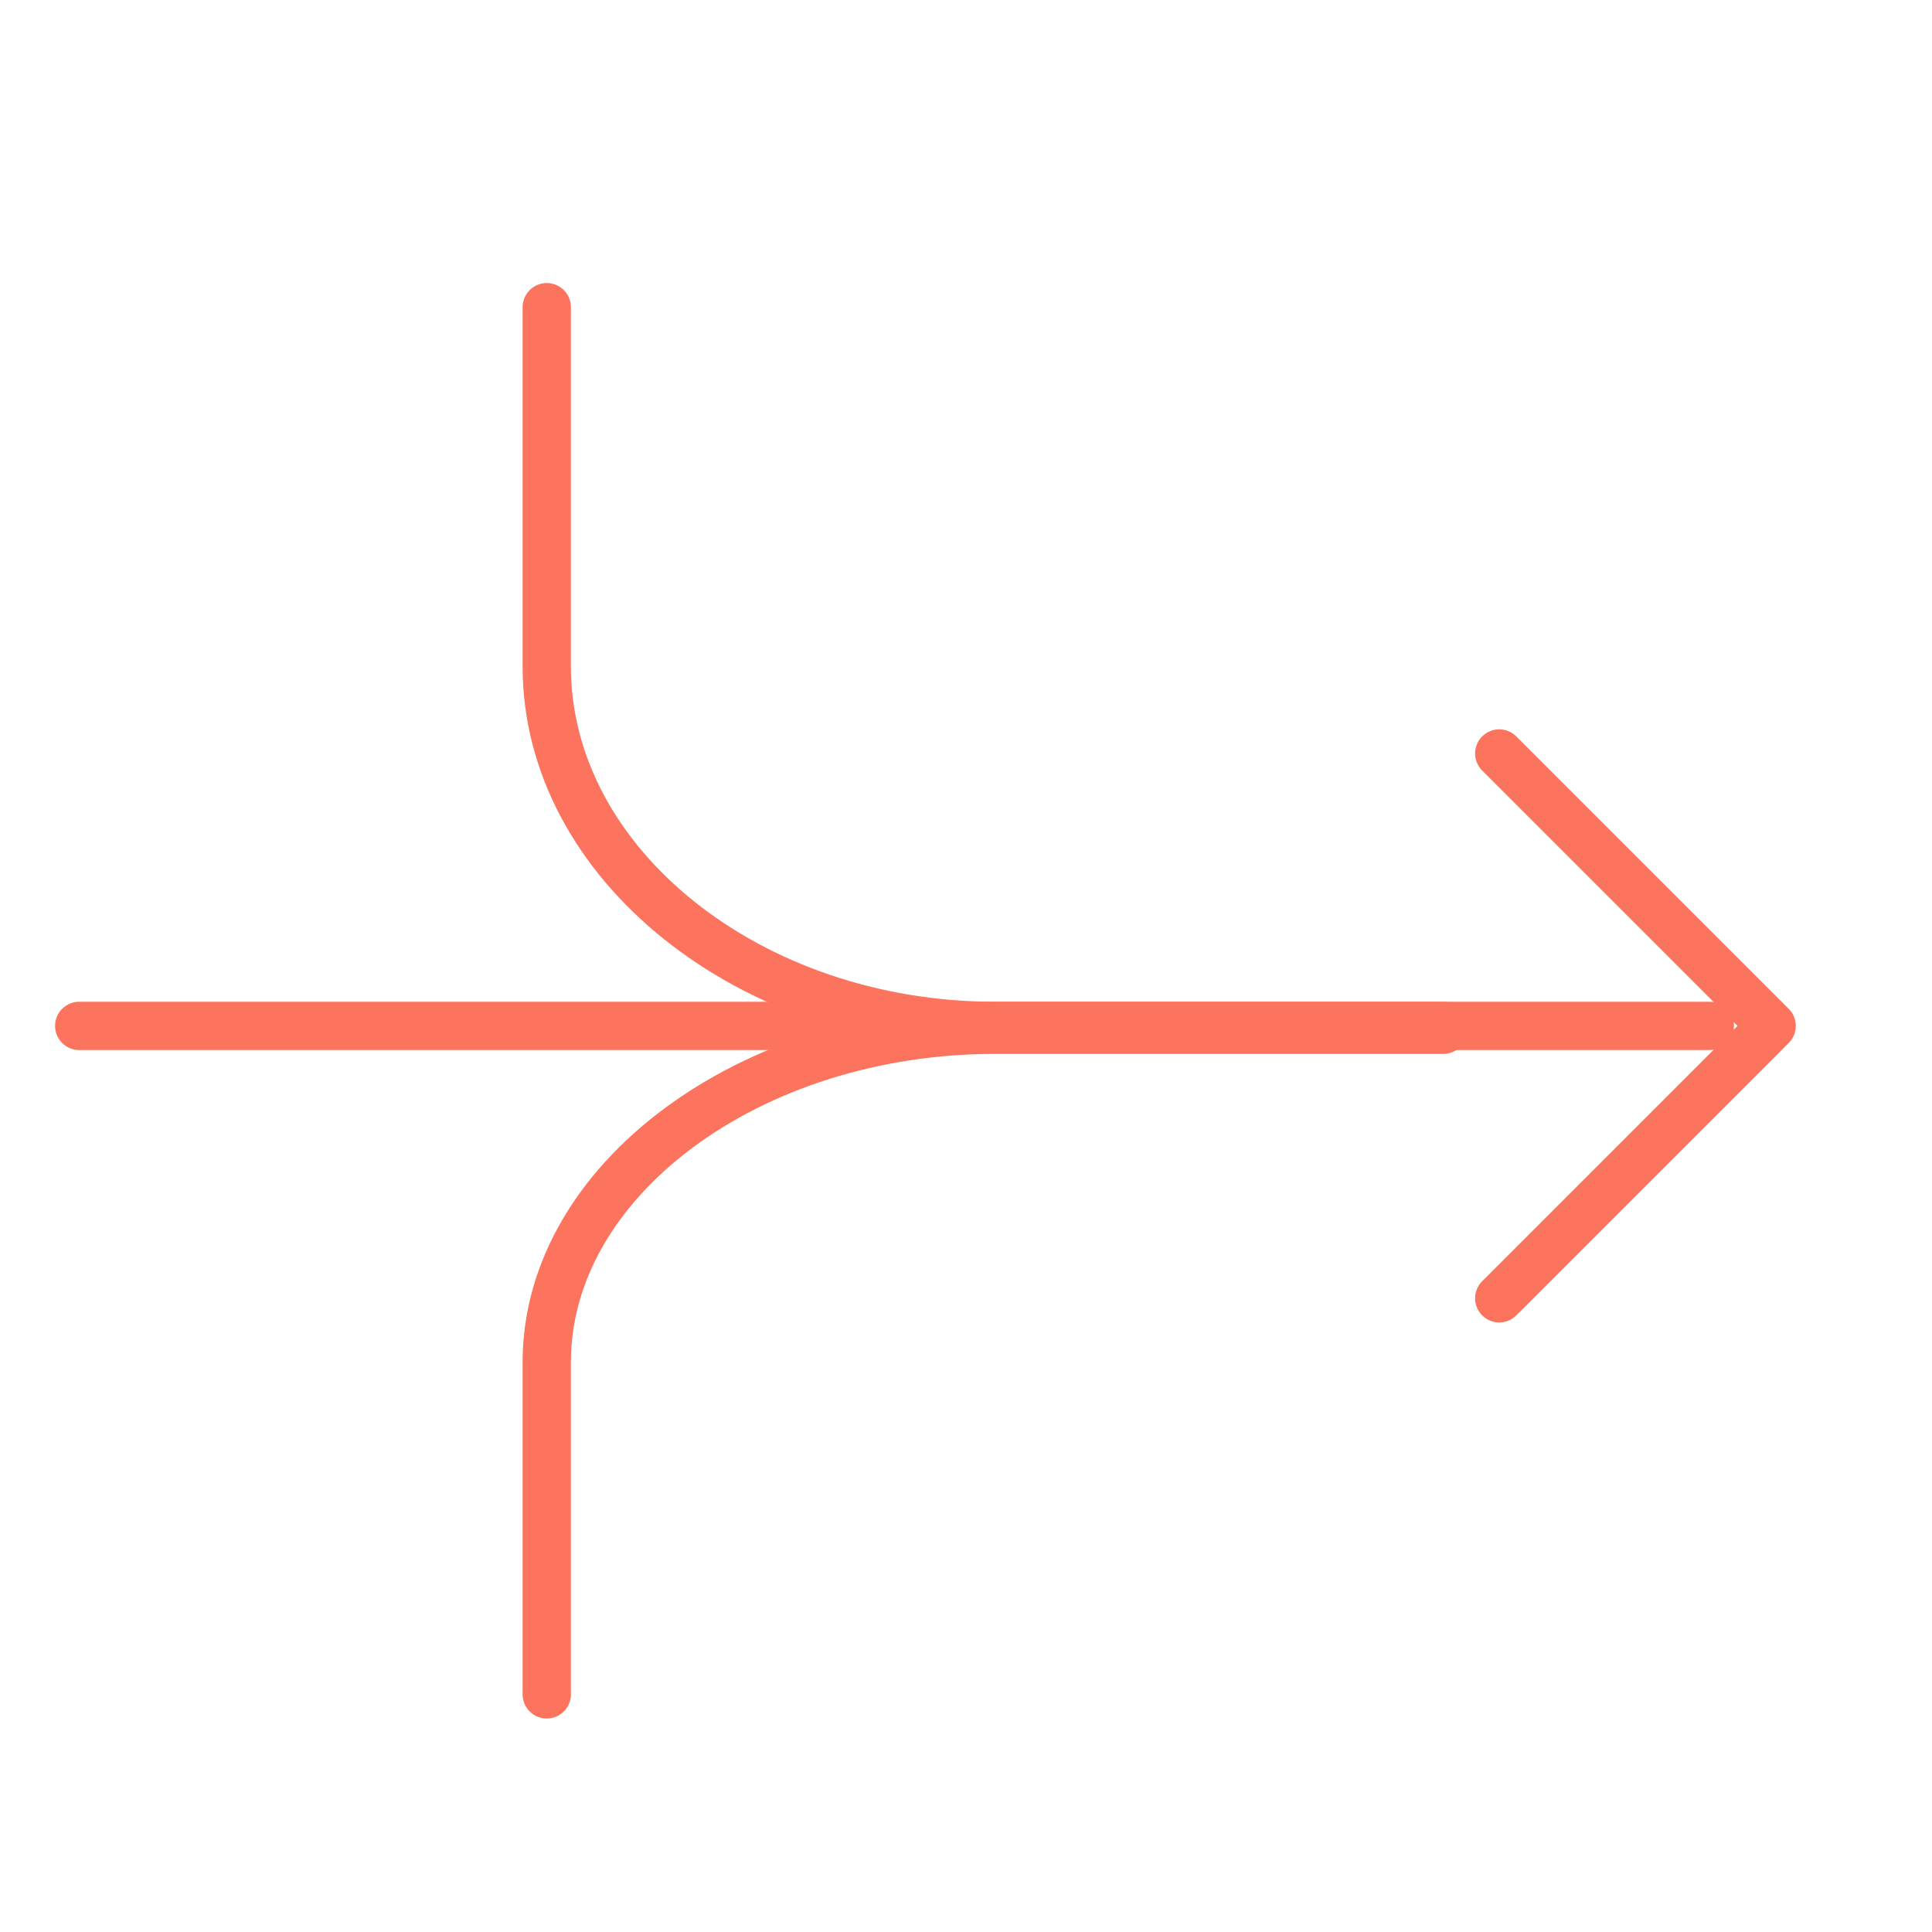 <?xml version="1.0" encoding="utf-8"?>
<!-- Generator: Adobe Illustrator 28.0.0, SVG Export Plug-In . SVG Version: 6.00 Build 0)  -->
<svg version="1.1" id="Layer_1" xmlns="http://www.w3.org/2000/svg" xmlns:xlink="http://www.w3.org/1999/xlink" x="0px" y="0px"
	 viewBox="0 0 100 100" style="enable-background:new 0 0 100 100;" xml:space="preserve">
<style type="text/css">
	.st0{fill:none;stroke:#FD745E;stroke-width:2.5;stroke-linecap:round;stroke-linejoin:round;stroke-miterlimit:10;}
	.st1{fill:none;stroke:#FD745E;stroke-width:3;stroke-linecap:round;stroke-linejoin:round;stroke-miterlimit:10;}
	.st2{fill:none;stroke:#FD745E;stroke-width:2.5;stroke-linecap:round;stroke-miterlimit:10;}
</style>
<g>
	<g>
		<line class="st0" x1="4.1" y1="53.1" x2="88.5" y2="53.1"/>
		<g>
			<path class="st0" d="M74.7,53.1c0,0-10.5,0-23.2,0s-23.2-8.4-23.2-18.6s0-18.6,0-18.6"/>
		</g>
		<g>
			<path class="st0" d="M74.7,53.3c0,0-10.5,0-23.2,0s-23.2,7.8-23.2,17.2s0,17.2,0,17.2"/>
		</g>
	</g>
	<g>
		<polyline class="st0" points="77.6,67.2 91.7,53.1 77.6,39 		"/>
	</g>
</g>
</svg>
